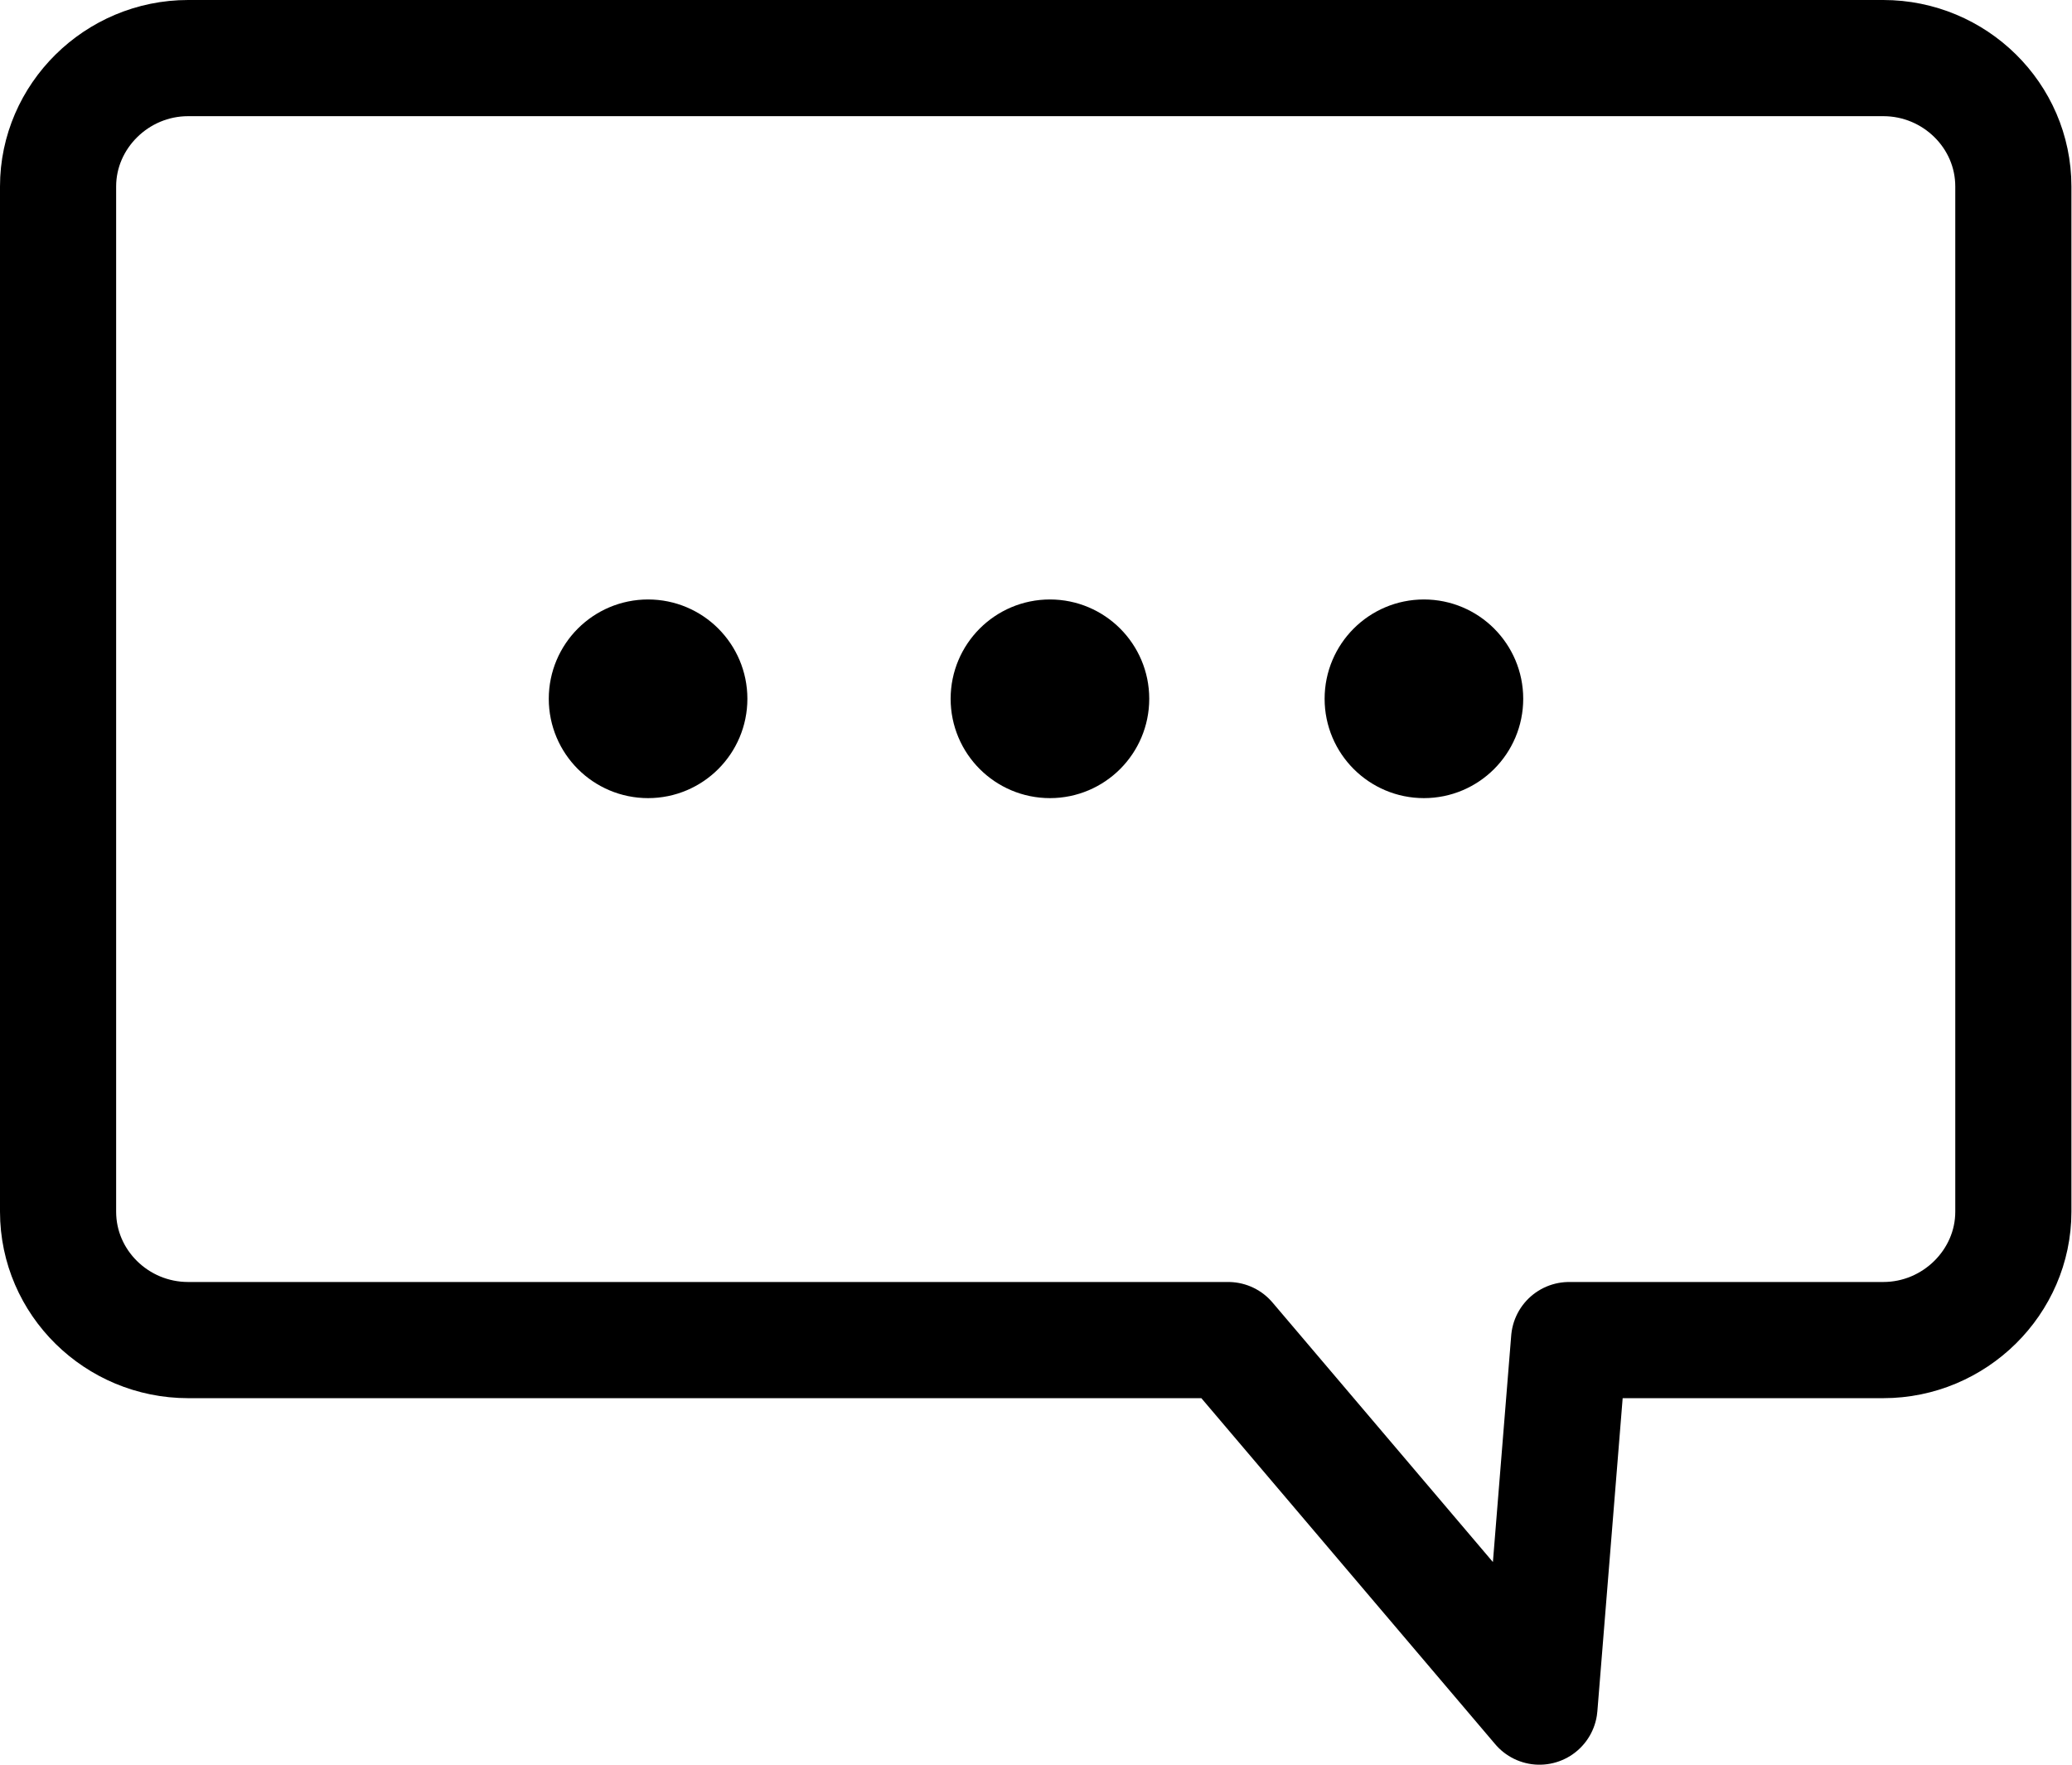 <?xml version="1.0" encoding="UTF-8"?>
<svg id="_レイヤー_2" data-name="レイヤー_2" xmlns="http://www.w3.org/2000/svg" width="35.68" height="30.38" viewBox="0 0 35.68 30.38">
  <defs>
    <style>
      .cls-1 {
        fill: none;
        stroke-width: 2px;
      }

      .cls-1, .cls-2 {
        stroke: #000;
        stroke-linecap: round;
        stroke-linejoin: round;
      }

      .cls-2 {
        stroke-width: 1.5px;
      }
    </style>
  </defs>
  <g id="_レイヤー_1-2" data-name="レイヤー_1">
    <g>
      <path class="cls-1" d="M32.43,1c1.23,0,2.24.99,2.24,2.21v17.65c0,1.21-1.01,2.21-2.24,2.21h-5.41l-.51,6.31-5.36-6.31H3.24c-1.23,0-2.24-.99-2.24-2.21V3.21c0-1.21,1.01-2.21,2.24-2.21h29.19Z"/>
      <g>
        <path class="cls-2" d="M12.12,12.03c0,.53-.43.96-.96.96h0c-.53,0-.96-.43-.96-.96h0c0-.53.43-.96.96-.96h0c.53,0,.96.43.96.96h0Z"/>
        <path class="cls-2" d="M19.04,12.03c0,.53-.43.96-.96.96h0c-.53,0-.96-.43-.96-.96h0c0-.53.43-.96.96-.96h0c.53,0,.96.43.96.96h0Z"/>
        <path class="cls-2" d="M25.48,12.03c0,.53-.43.96-.96.96h0c-.53,0-.96-.43-.96-.96h0c0-.53.43-.96.96-.96h0c.53,0,.96.43.96.96h0Z"/>
      </g>
    </g>
  </g>
</svg>